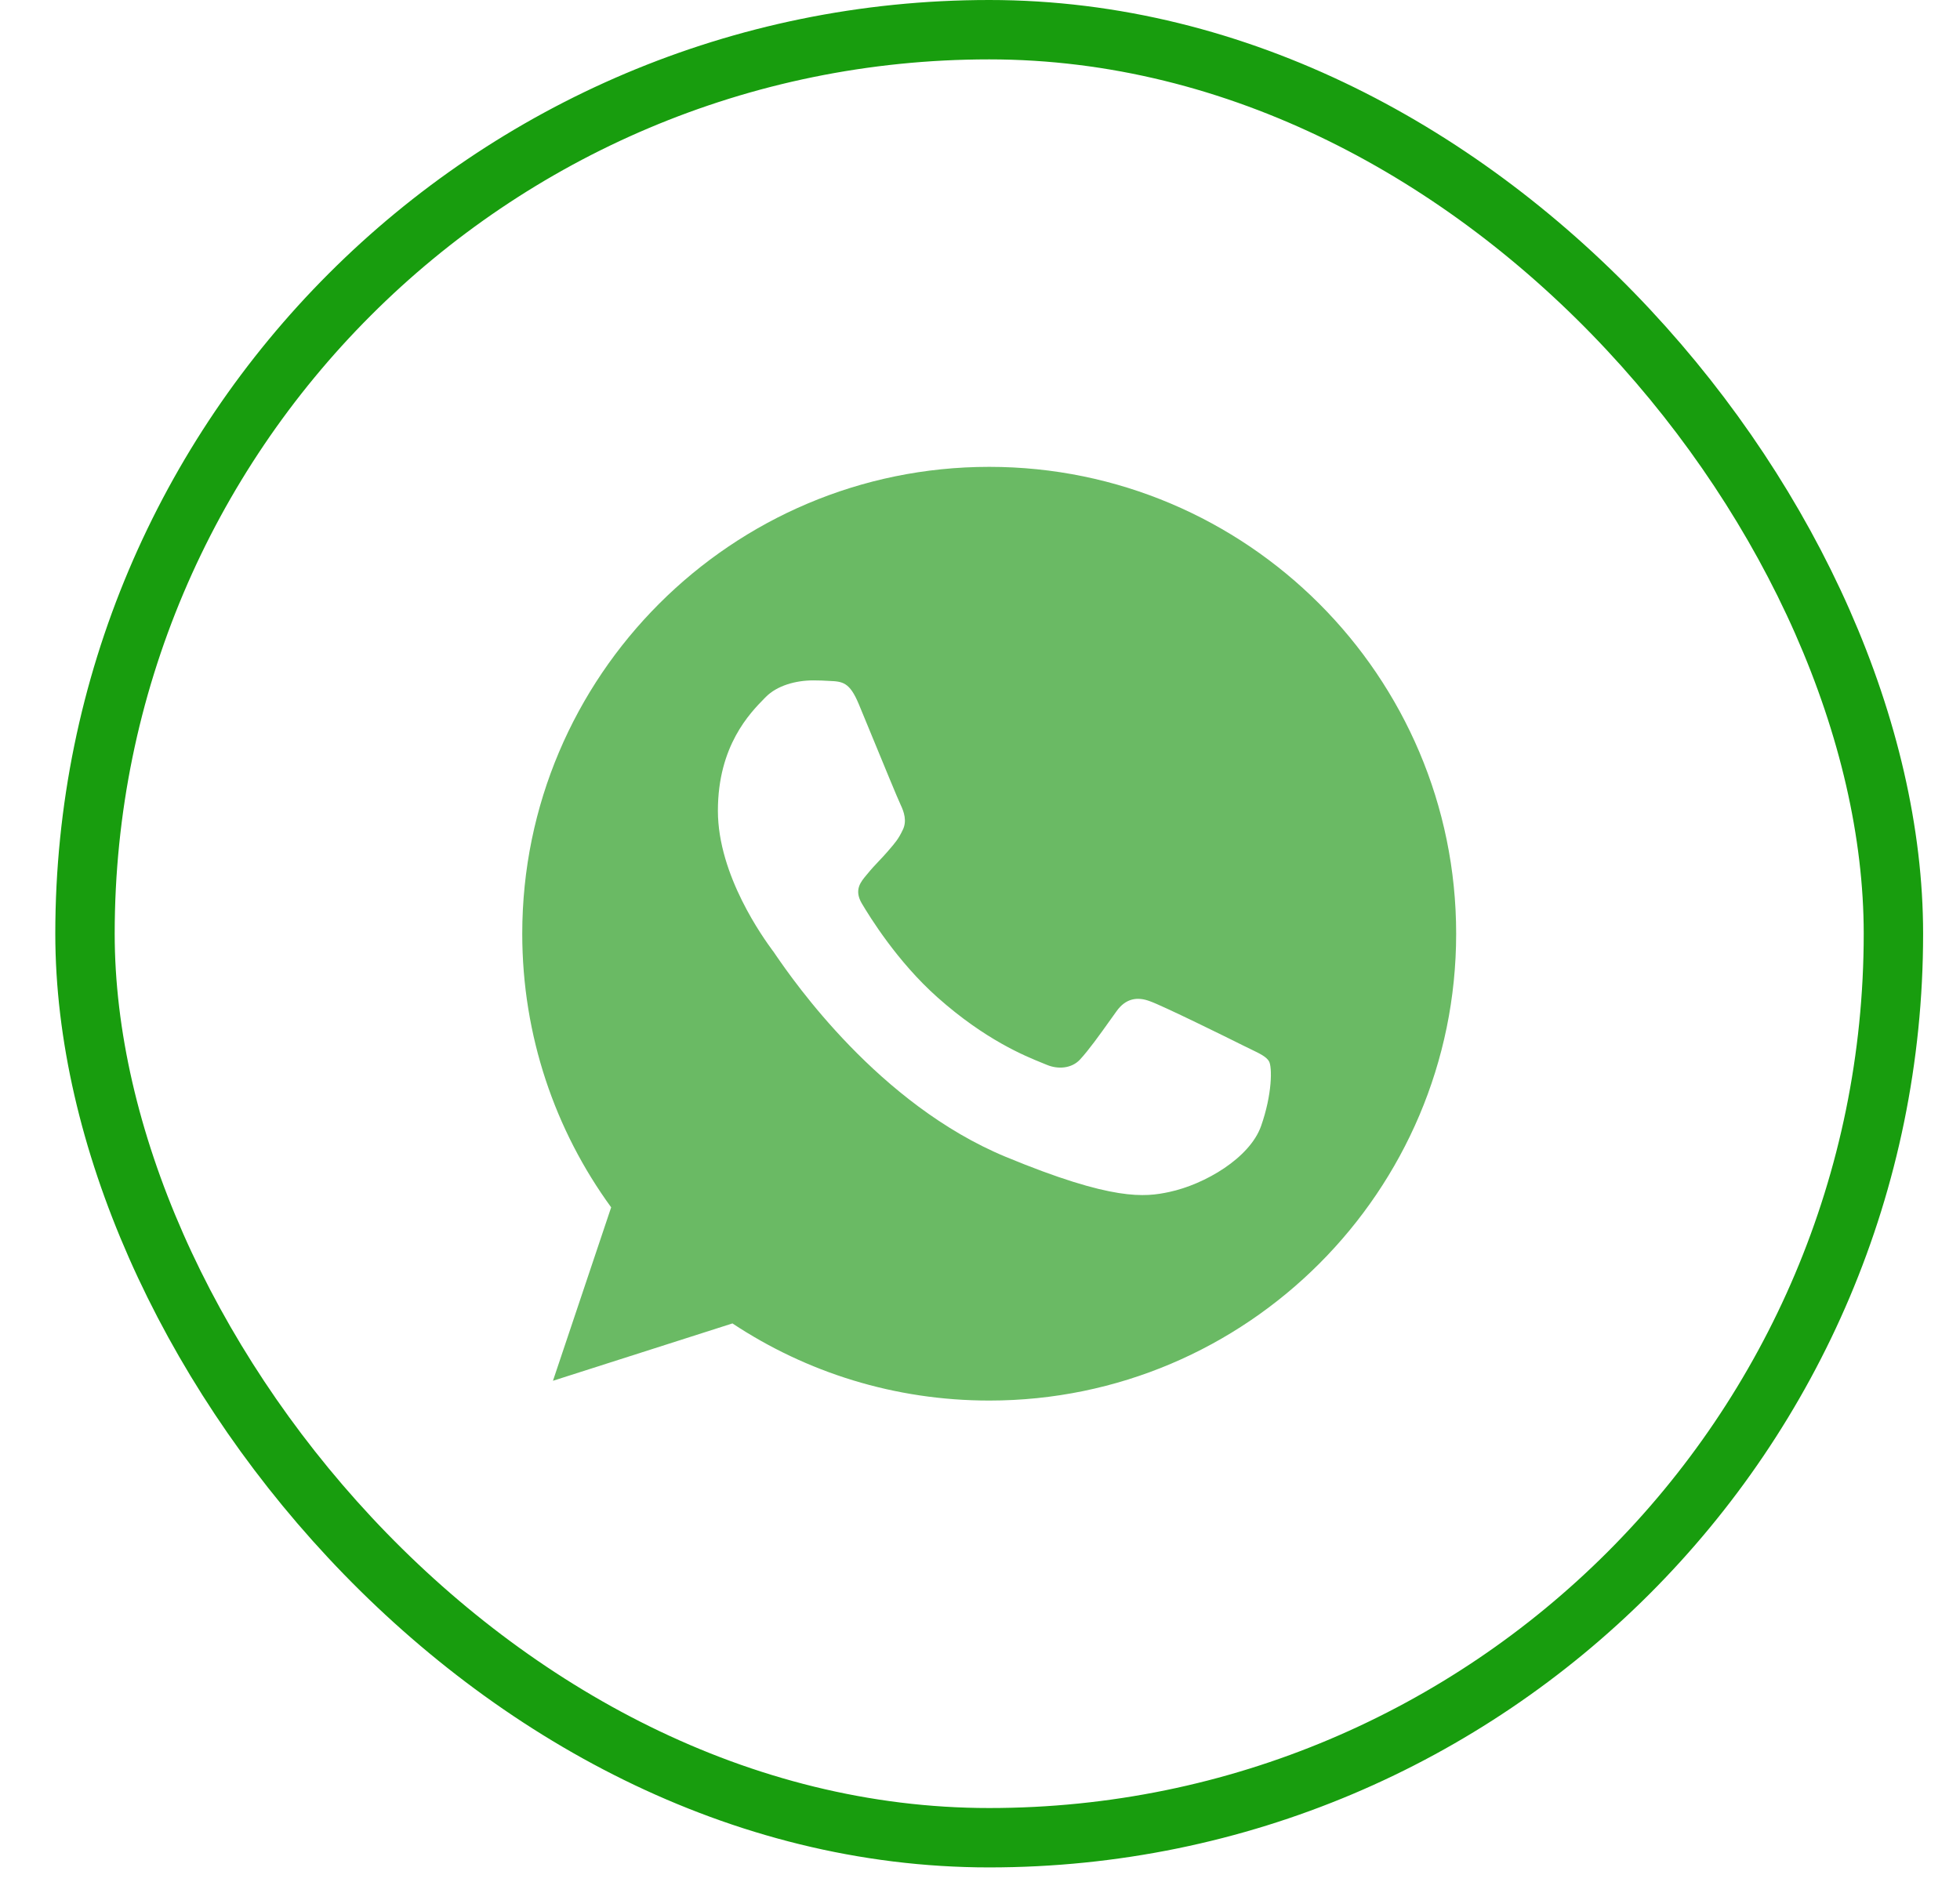 <svg width="33" height="32" viewBox="0 0 33 32" fill="none" xmlns="http://www.w3.org/2000/svg">
<rect x="1.431" y="0.5" width="30.448" height="30.448" rx="15.224" stroke="#189D0E"/>
<path fill-rule="evenodd" clip-rule="evenodd" d="M8.793 15.724C8.793 11.388 12.319 7.862 16.653 7.862V7.862H16.657C20.991 7.862 24.517 11.389 24.517 15.724C24.517 20.059 20.991 23.586 16.657 23.586C15.059 23.586 13.575 23.11 12.332 22.287L9.31 23.253L10.29 20.332C9.347 19.038 8.793 17.443 8.793 15.724ZM13.959 11.467C14.19 11.476 14.305 11.49 14.458 11.855C14.507 11.974 14.575 12.138 14.649 12.318C14.86 12.831 15.123 13.471 15.165 13.556C15.22 13.672 15.275 13.829 15.197 13.981C15.128 14.128 15.067 14.198 14.966 14.315C14.959 14.324 14.951 14.333 14.943 14.342C14.893 14.399 14.845 14.451 14.796 14.502C14.731 14.571 14.667 14.639 14.601 14.721C14.599 14.723 14.597 14.725 14.595 14.728C14.491 14.851 14.377 14.984 14.508 15.211C14.642 15.437 15.104 16.191 15.784 16.796C16.59 17.513 17.256 17.783 17.556 17.904C17.583 17.915 17.607 17.924 17.627 17.933C17.817 18.012 18.043 17.993 18.182 17.845C18.332 17.683 18.513 17.43 18.701 17.166C18.732 17.122 18.764 17.077 18.797 17.032C18.953 16.81 19.152 16.782 19.36 16.861C19.573 16.935 20.696 17.489 20.927 17.605C20.974 17.629 21.018 17.65 21.058 17.669C21.216 17.745 21.321 17.796 21.366 17.873C21.421 17.97 21.421 18.428 21.232 18.964C21.042 19.5 20.289 19.944 19.688 20.073C19.277 20.161 18.741 20.23 16.934 19.482C14.794 18.595 13.36 16.516 13.068 16.093C13.045 16.059 13.029 16.036 13.021 16.024C13.017 16.02 13.013 16.015 13.009 16.009C12.862 15.808 12.087 14.748 12.087 13.653C12.087 12.557 12.629 12.007 12.871 11.76C12.878 11.753 12.885 11.746 12.891 11.74C13.081 11.546 13.395 11.458 13.695 11.458C13.792 11.458 13.88 11.462 13.959 11.467Z" fill="#6ABA64"/>
</svg>
